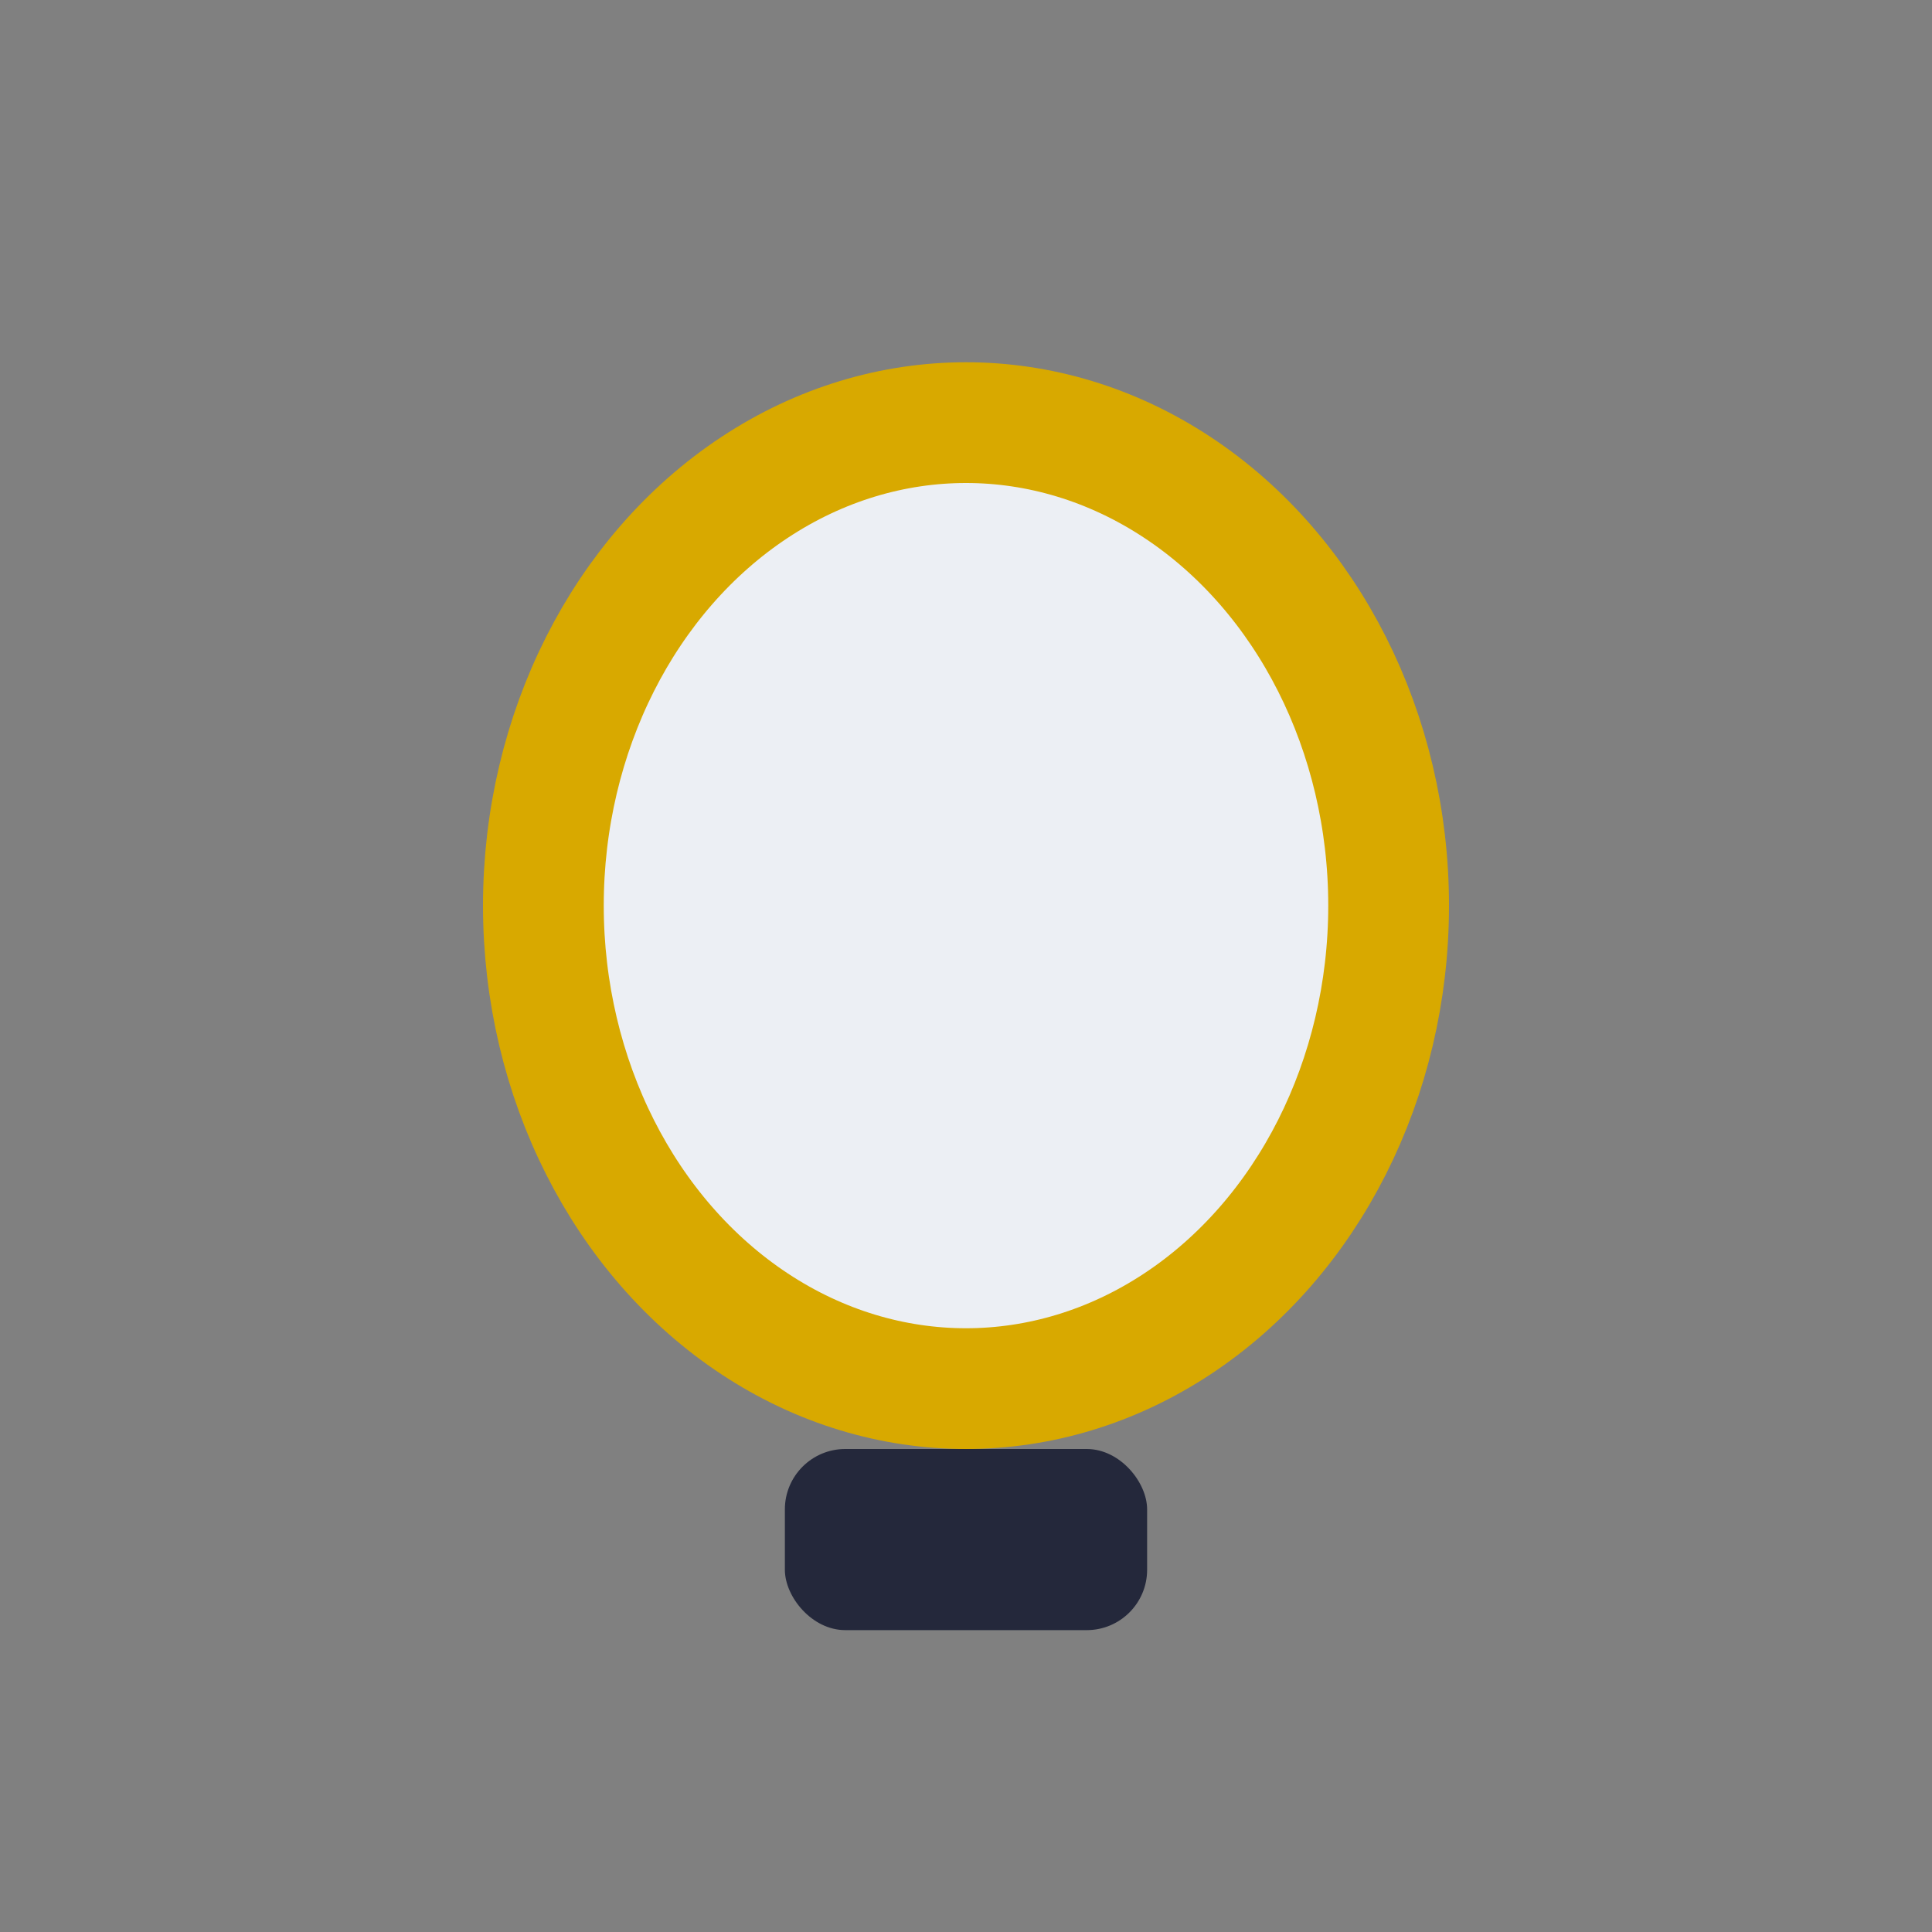 <?xml version="1.0" encoding="UTF-8"?>
<svg xmlns="http://www.w3.org/2000/svg" width="32" height="32" viewBox="0 0 32 32"><rect x="0" y="0" width="32" height="32" fill="#808080" stroke="none"/><ellipse cx="16" cy="15" rx="7" ry="8" fill="#ECEFF4" stroke="#D8A900" stroke-width="2"/><rect x="13" y="24" width="6" height="3" rx="1" fill="#24283B"/></svg>